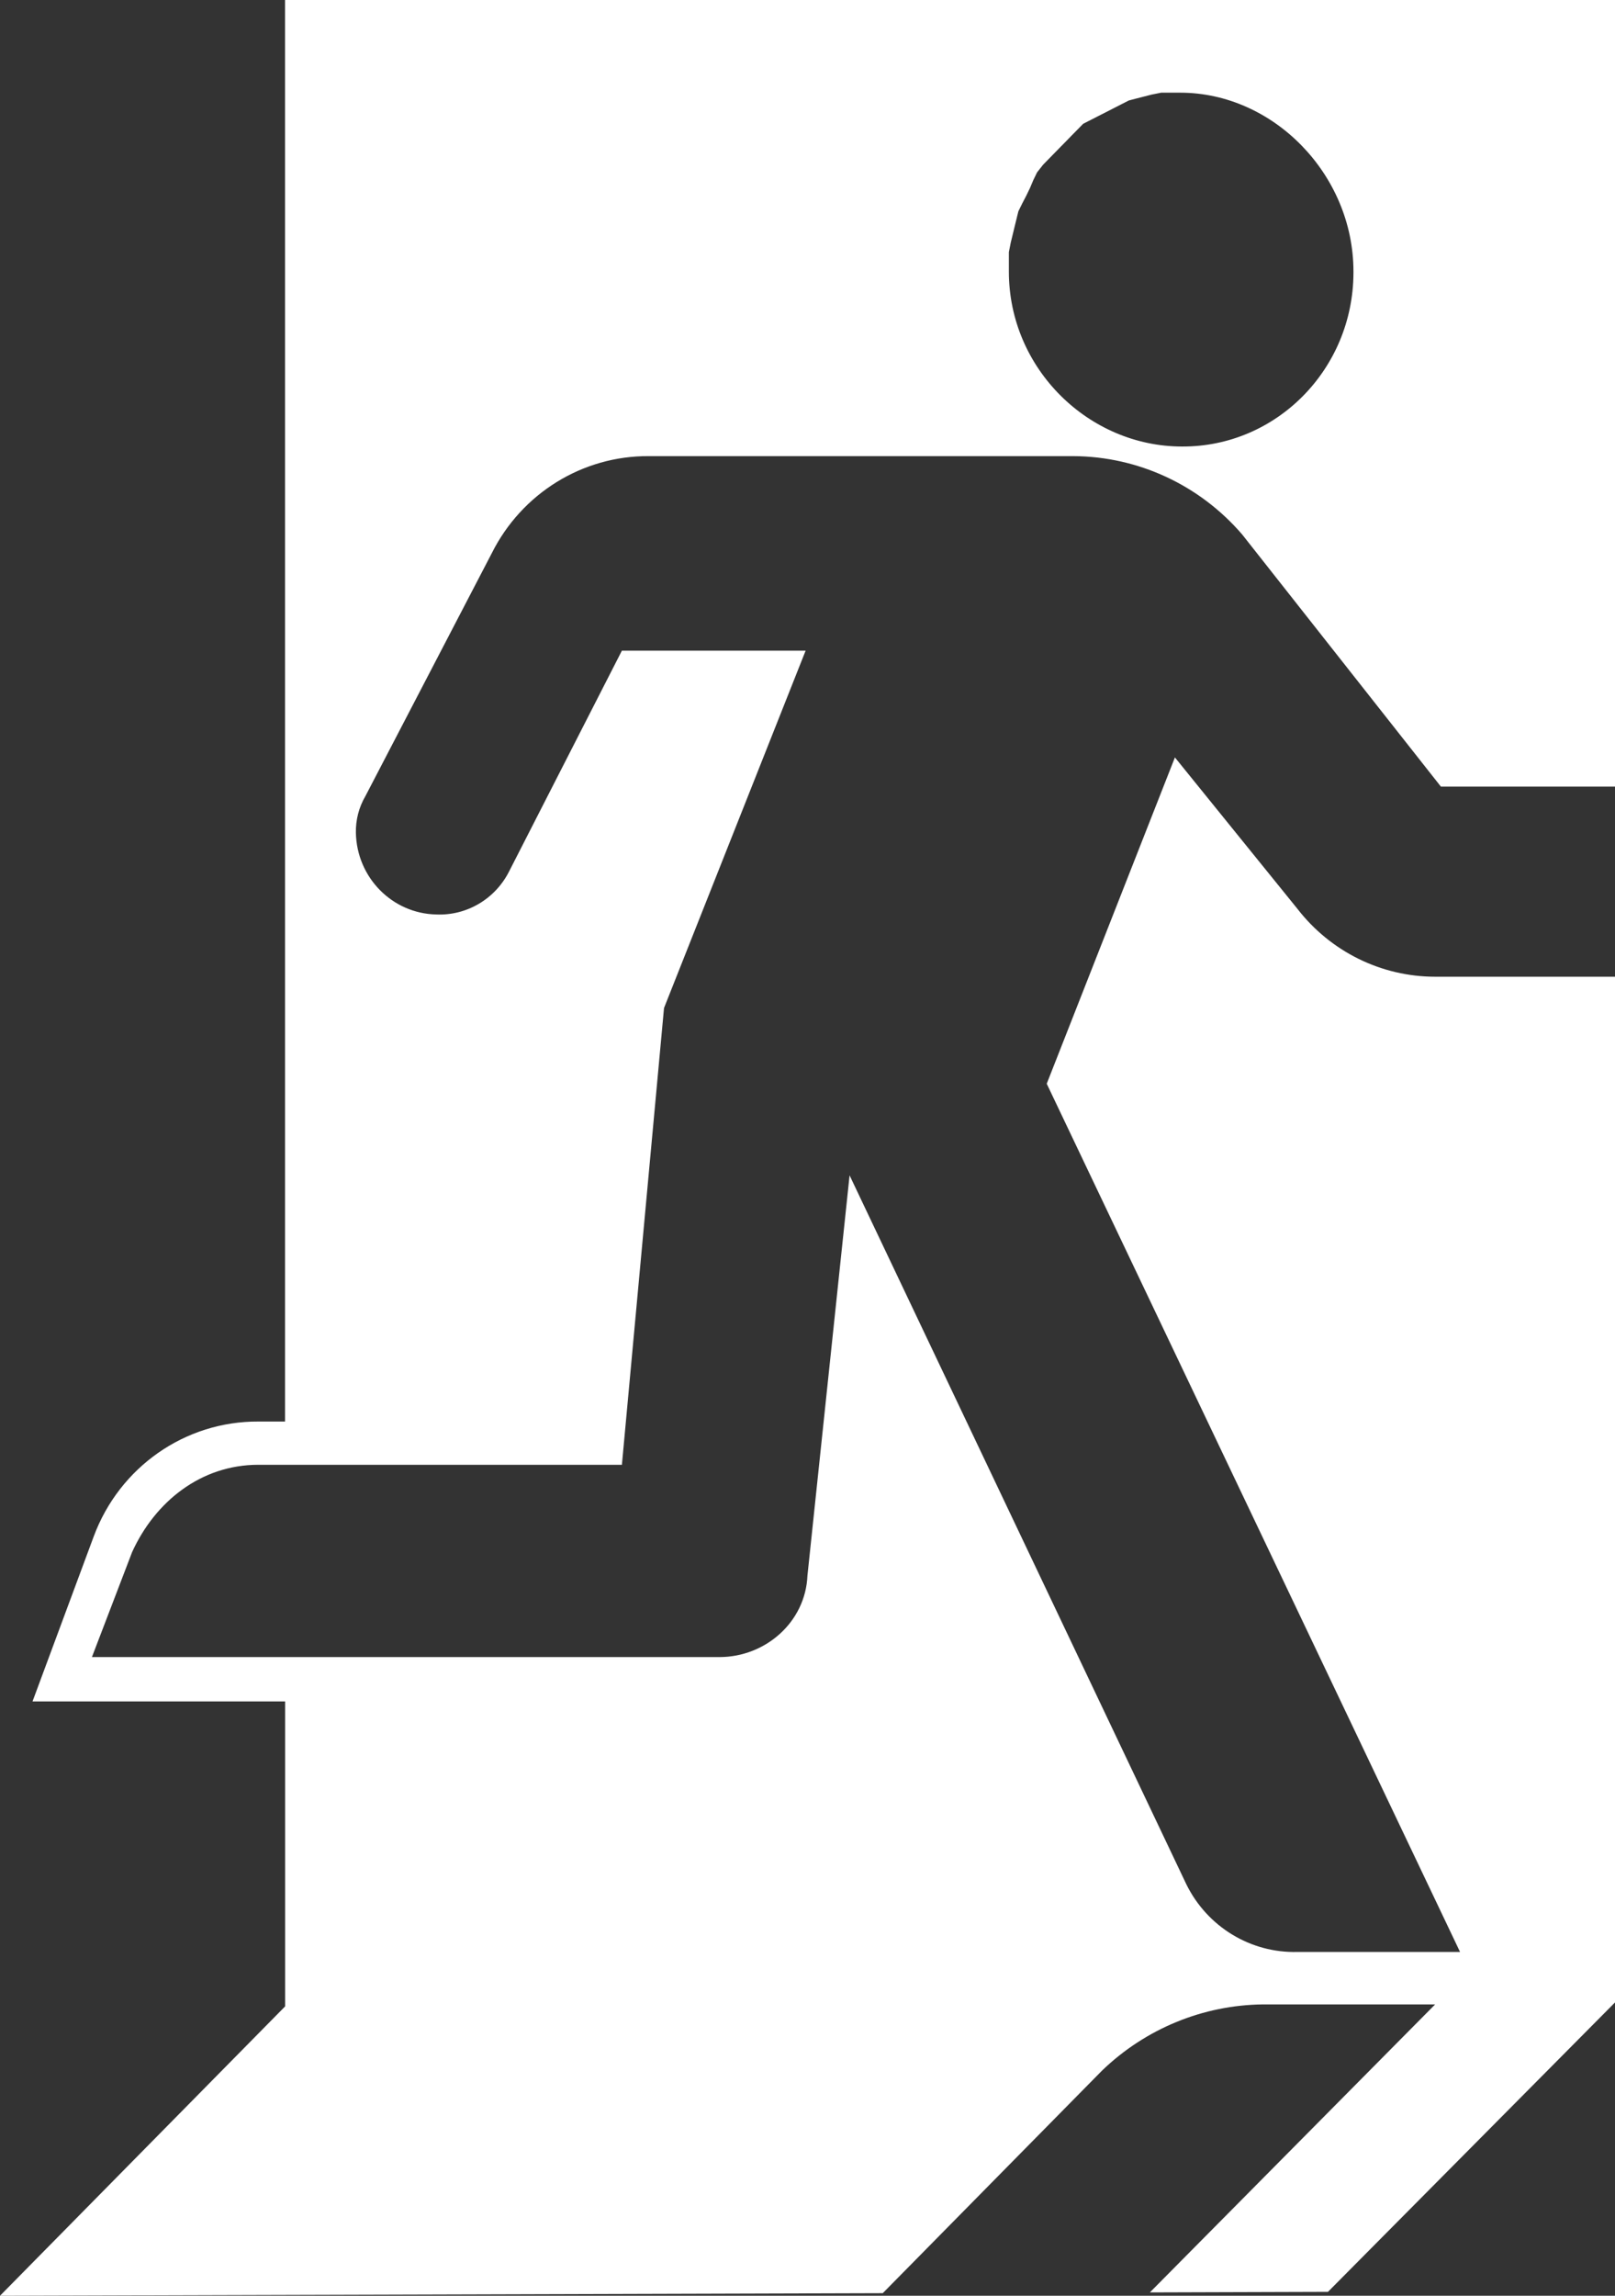 <svg xmlns="http://www.w3.org/2000/svg" xmlns:xlink="http://www.w3.org/1999/xlink" width="38px" height="54px" viewBox="0 0 38 54"><rect x="0" y="0" width="38" height="54" fill="#333333" stroke="none"/><title>Group 4</title><g id="Page-1" stroke="none" stroke-width="1" fill="none" fill-rule="evenodd"><g id="doe-ertoe" transform="translate(-175, -18)" fill="#FFFFFF"><g id="Group-4" transform="translate(175, 18)"><path d="M23.738,5.93 L23.783,5.703 L23.828,5.519 L23.872,5.336 L23.917,5.153 L23.962,4.97 L24.052,4.787 L24.147,4.604 L24.236,4.42 L24.313,4.237 L24.402,4.054 L24.544,3.874 L24.678,3.737 L24.813,3.599 L24.947,3.462 L25.082,3.325 L25.216,3.187 L25.351,3.05 L25.486,2.912 L25.665,2.821 L25.844,2.729 L26.024,2.638 L26.203,2.546 L26.383,2.454 L26.562,2.363 L26.738,2.317 L26.918,2.271 L27.097,2.225 L27.322,2.18 L27.77,2.18 C29.965,2.18 31.846,4.108 31.846,6.386 C31.846,6.399 31.846,6.411 31.846,6.424 C31.836,8.687 30.03,10.513 27.813,10.503 C25.619,10.503 23.738,8.674 23.738,6.388 L23.738,5.93 Z M0,54 L20.771,53.939 L25.933,48.701 C26.956,47.717 28.307,47.162 29.716,47.147 L33.768,47.147 L27.056,53.921 L31.246,53.908 L38,47.101 L38,22.974 L33.768,22.974 C32.503,22.974 31.307,22.385 30.526,21.375 L27.645,17.816 L24.629,25.491 L34.354,45.913 L30.53,45.913 C29.427,45.943 28.407,45.323 27.914,44.322 L19.99,27.646 L18.999,37.058 C18.954,38.155 18.009,38.977 16.928,38.977 L2.163,38.977 L3.108,36.509 C3.648,35.321 4.728,34.454 6.079,34.454 L14.633,34.454 L15.624,23.71 L18.956,15.304 L14.633,15.304 L11.975,20.505 C11.646,21.149 10.979,21.541 10.264,21.51 C9.23,21.488 8.396,20.642 8.374,19.592 C8.367,19.287 8.445,18.986 8.599,18.724 L11.571,13.013 C12.276,11.604 13.705,10.72 15.263,10.729 L25.259,10.729 C26.781,10.737 28.226,11.408 29.227,12.571 L33.903,18.502 L38,18.502 L38,0 L6.707,0 L6.707,33.437 L6.078,33.437 C4.357,33.428 2.813,34.505 2.206,36.138 L0.765,40.021 L6.709,40.021 L6.709,47.193 L0,54 Z" id="Fill-2"></path></g></g></g></svg>